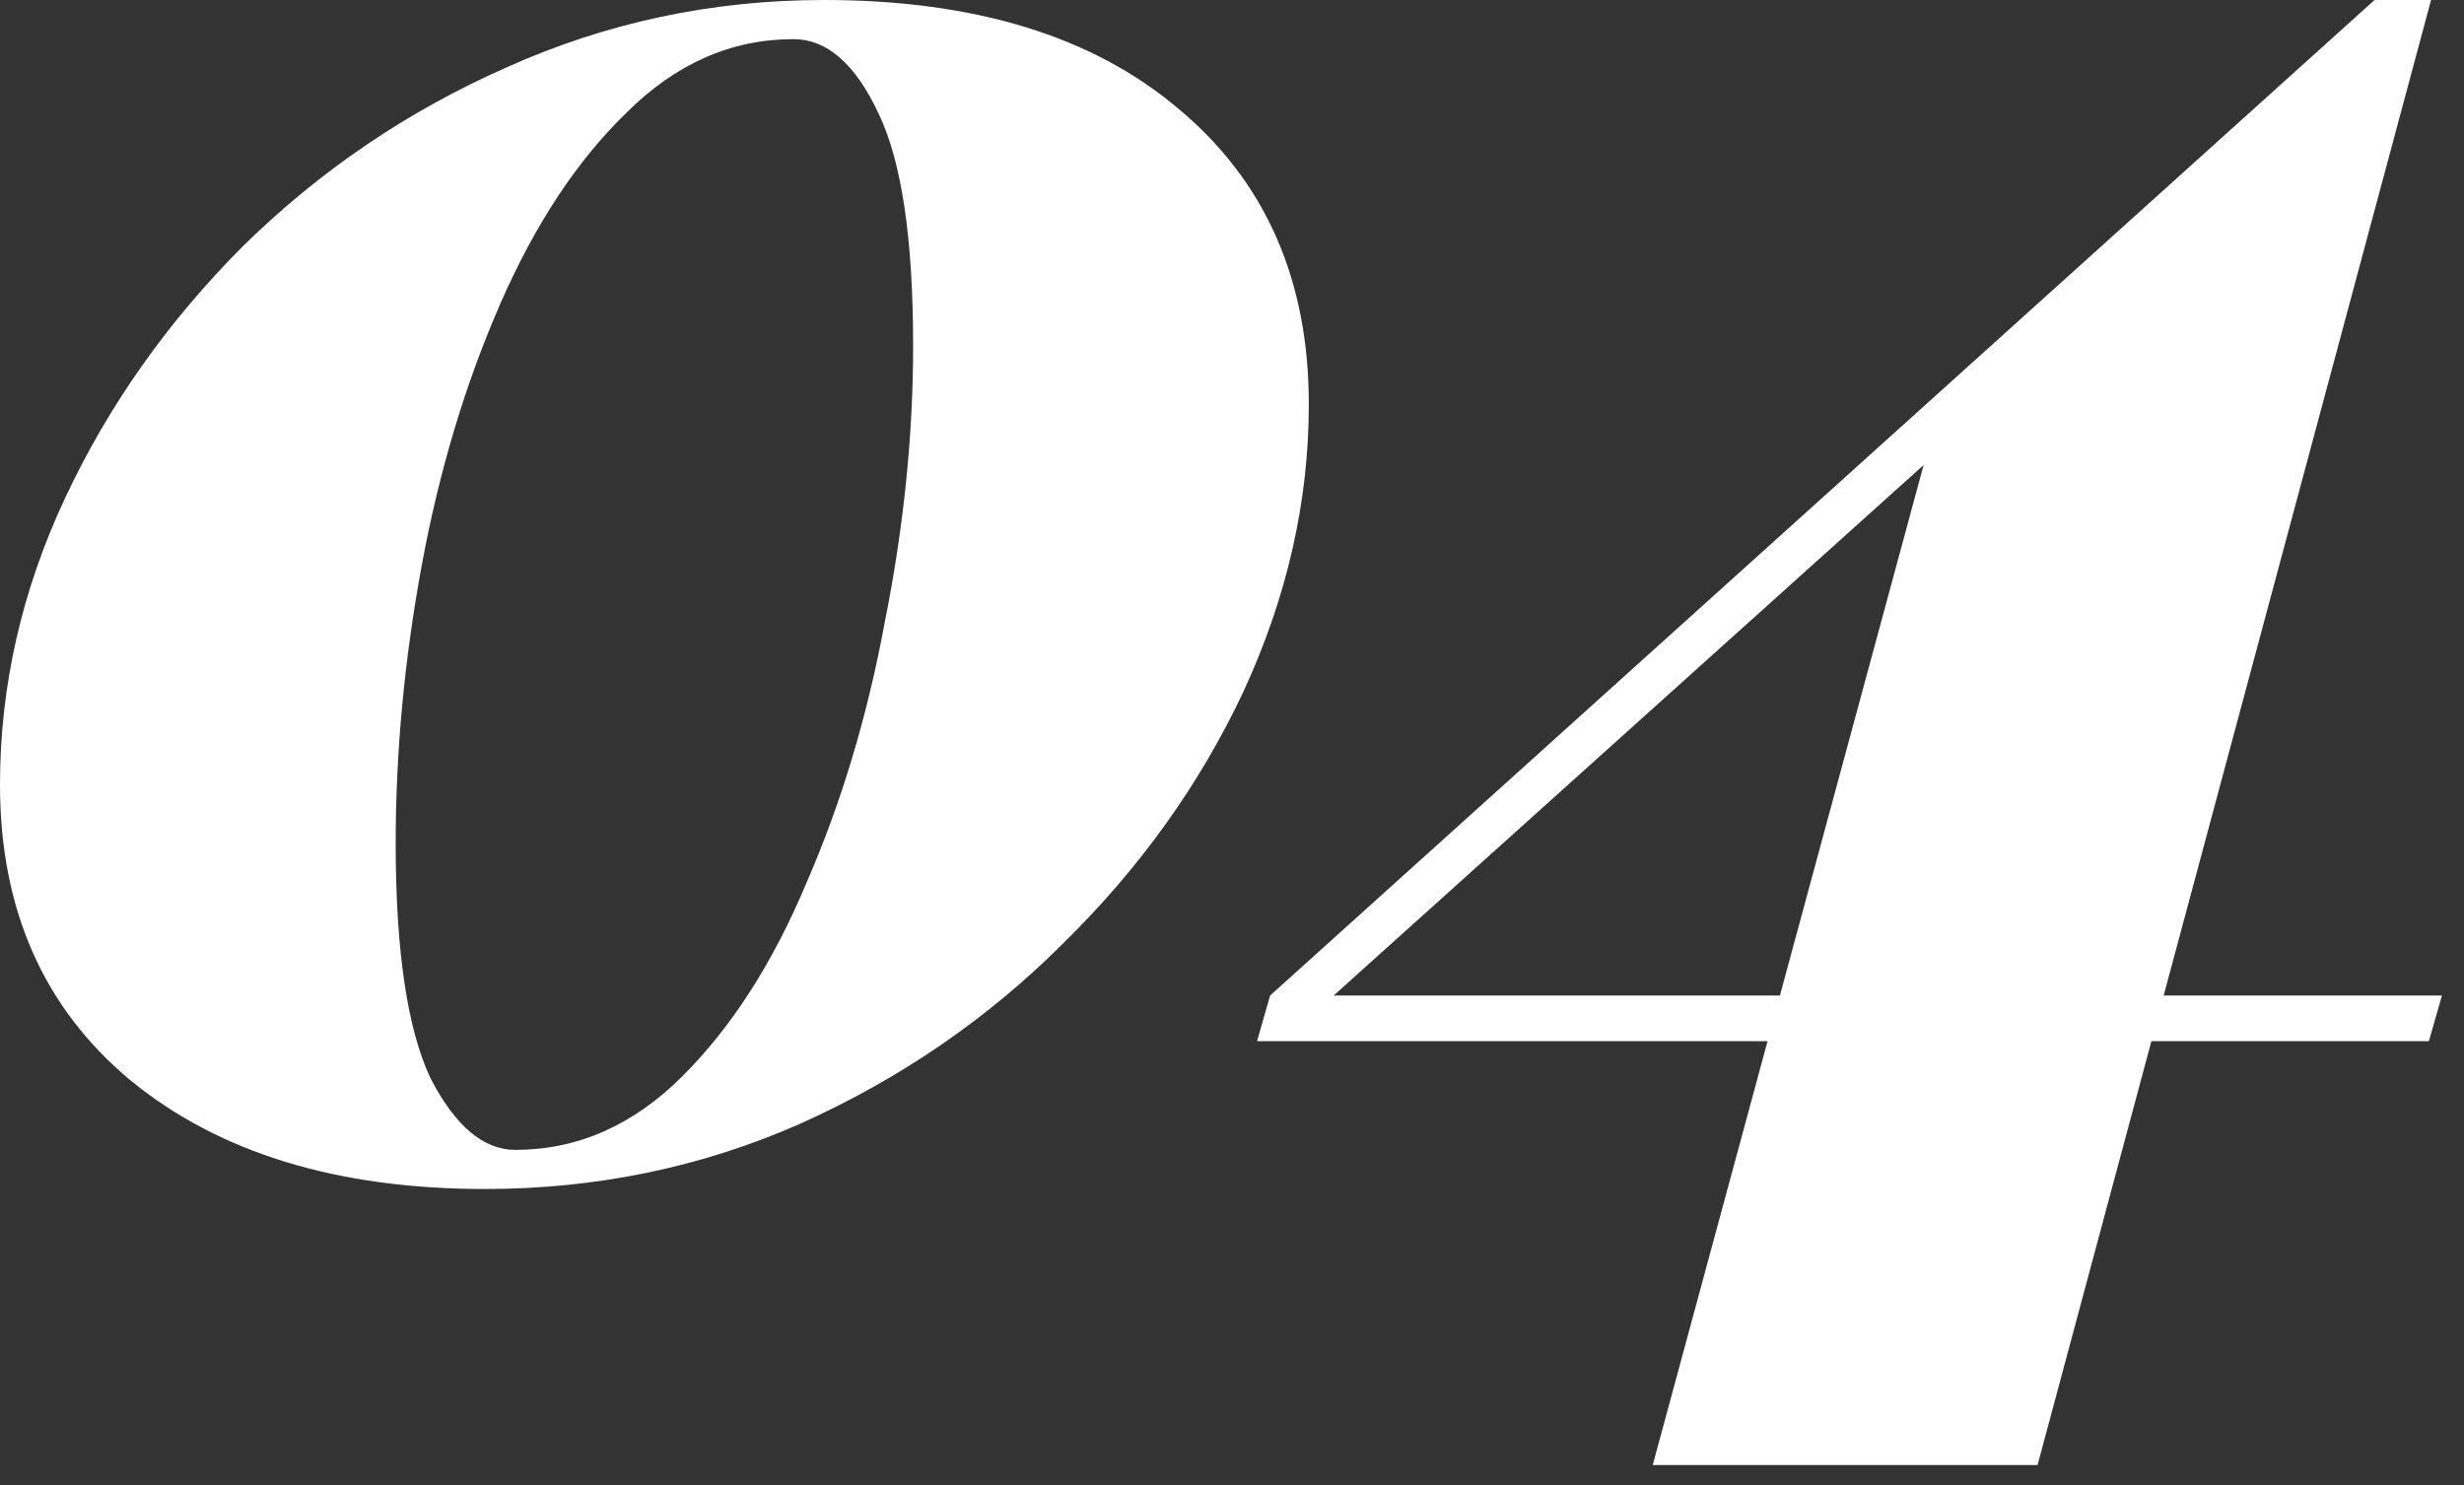 <?xml version="1.0" encoding="UTF-8"?> <svg xmlns="http://www.w3.org/2000/svg" width="68" height="41" viewBox="0 0 68 41" fill="none"><rect x="0" y="0" width="68" height="41" fill="#333333" stroke="none"/><path d="M22.74 0C26.9 0 30.16 1 32.52 3C34.92 5 36.12 7.72 36.12 11.16C36.12 13.84 35.52 16.48 34.32 19.08C33.12 21.64 31.46 23.96 29.34 26.04C27.26 28.12 24.84 29.78 22.08 31.02C19.36 32.22 16.46 32.82 13.38 32.82C9.3 32.82 6.04 31.82 3.6 29.82C1.2 27.82 0 25.1 0 21.66C0 18.94 0.6 16.3 1.8 13.74C3 11.18 4.64 8.86 6.72 6.78C8.84 4.7 11.26 3.06 13.98 1.86C16.74 0.62 19.66 0 22.74 0ZM21.9 1.08C20.18 1.08 18.64 1.76 17.28 3.12C15.92 4.44 14.76 6.2 13.8 8.4C12.84 10.6 12.12 13 11.64 15.6C11.16 18.2 10.92 20.76 10.92 23.28C10.92 26.24 11.24 28.4 11.88 29.76C12.56 31.08 13.34 31.74 14.22 31.74C15.94 31.74 17.48 31.06 18.84 29.7C20.2 28.34 21.34 26.56 22.26 24.36C23.22 22.16 23.94 19.76 24.42 17.16C24.94 14.56 25.2 12.02 25.2 9.54C25.2 6.58 24.88 4.44 24.24 3.12C23.6 1.76 22.82 1.08 21.9 1.08Z" fill="white"></path><path d="M65.531 0L65.891 1.32L36.071 28.14L35.951 27.48H67.391L67.031 28.74H34.691L35.051 27.48L65.531 0ZM67.091 0L56.231 40.44H45.611L53.411 11.64L65.531 0H67.091Z" fill="white"></path></svg> 
